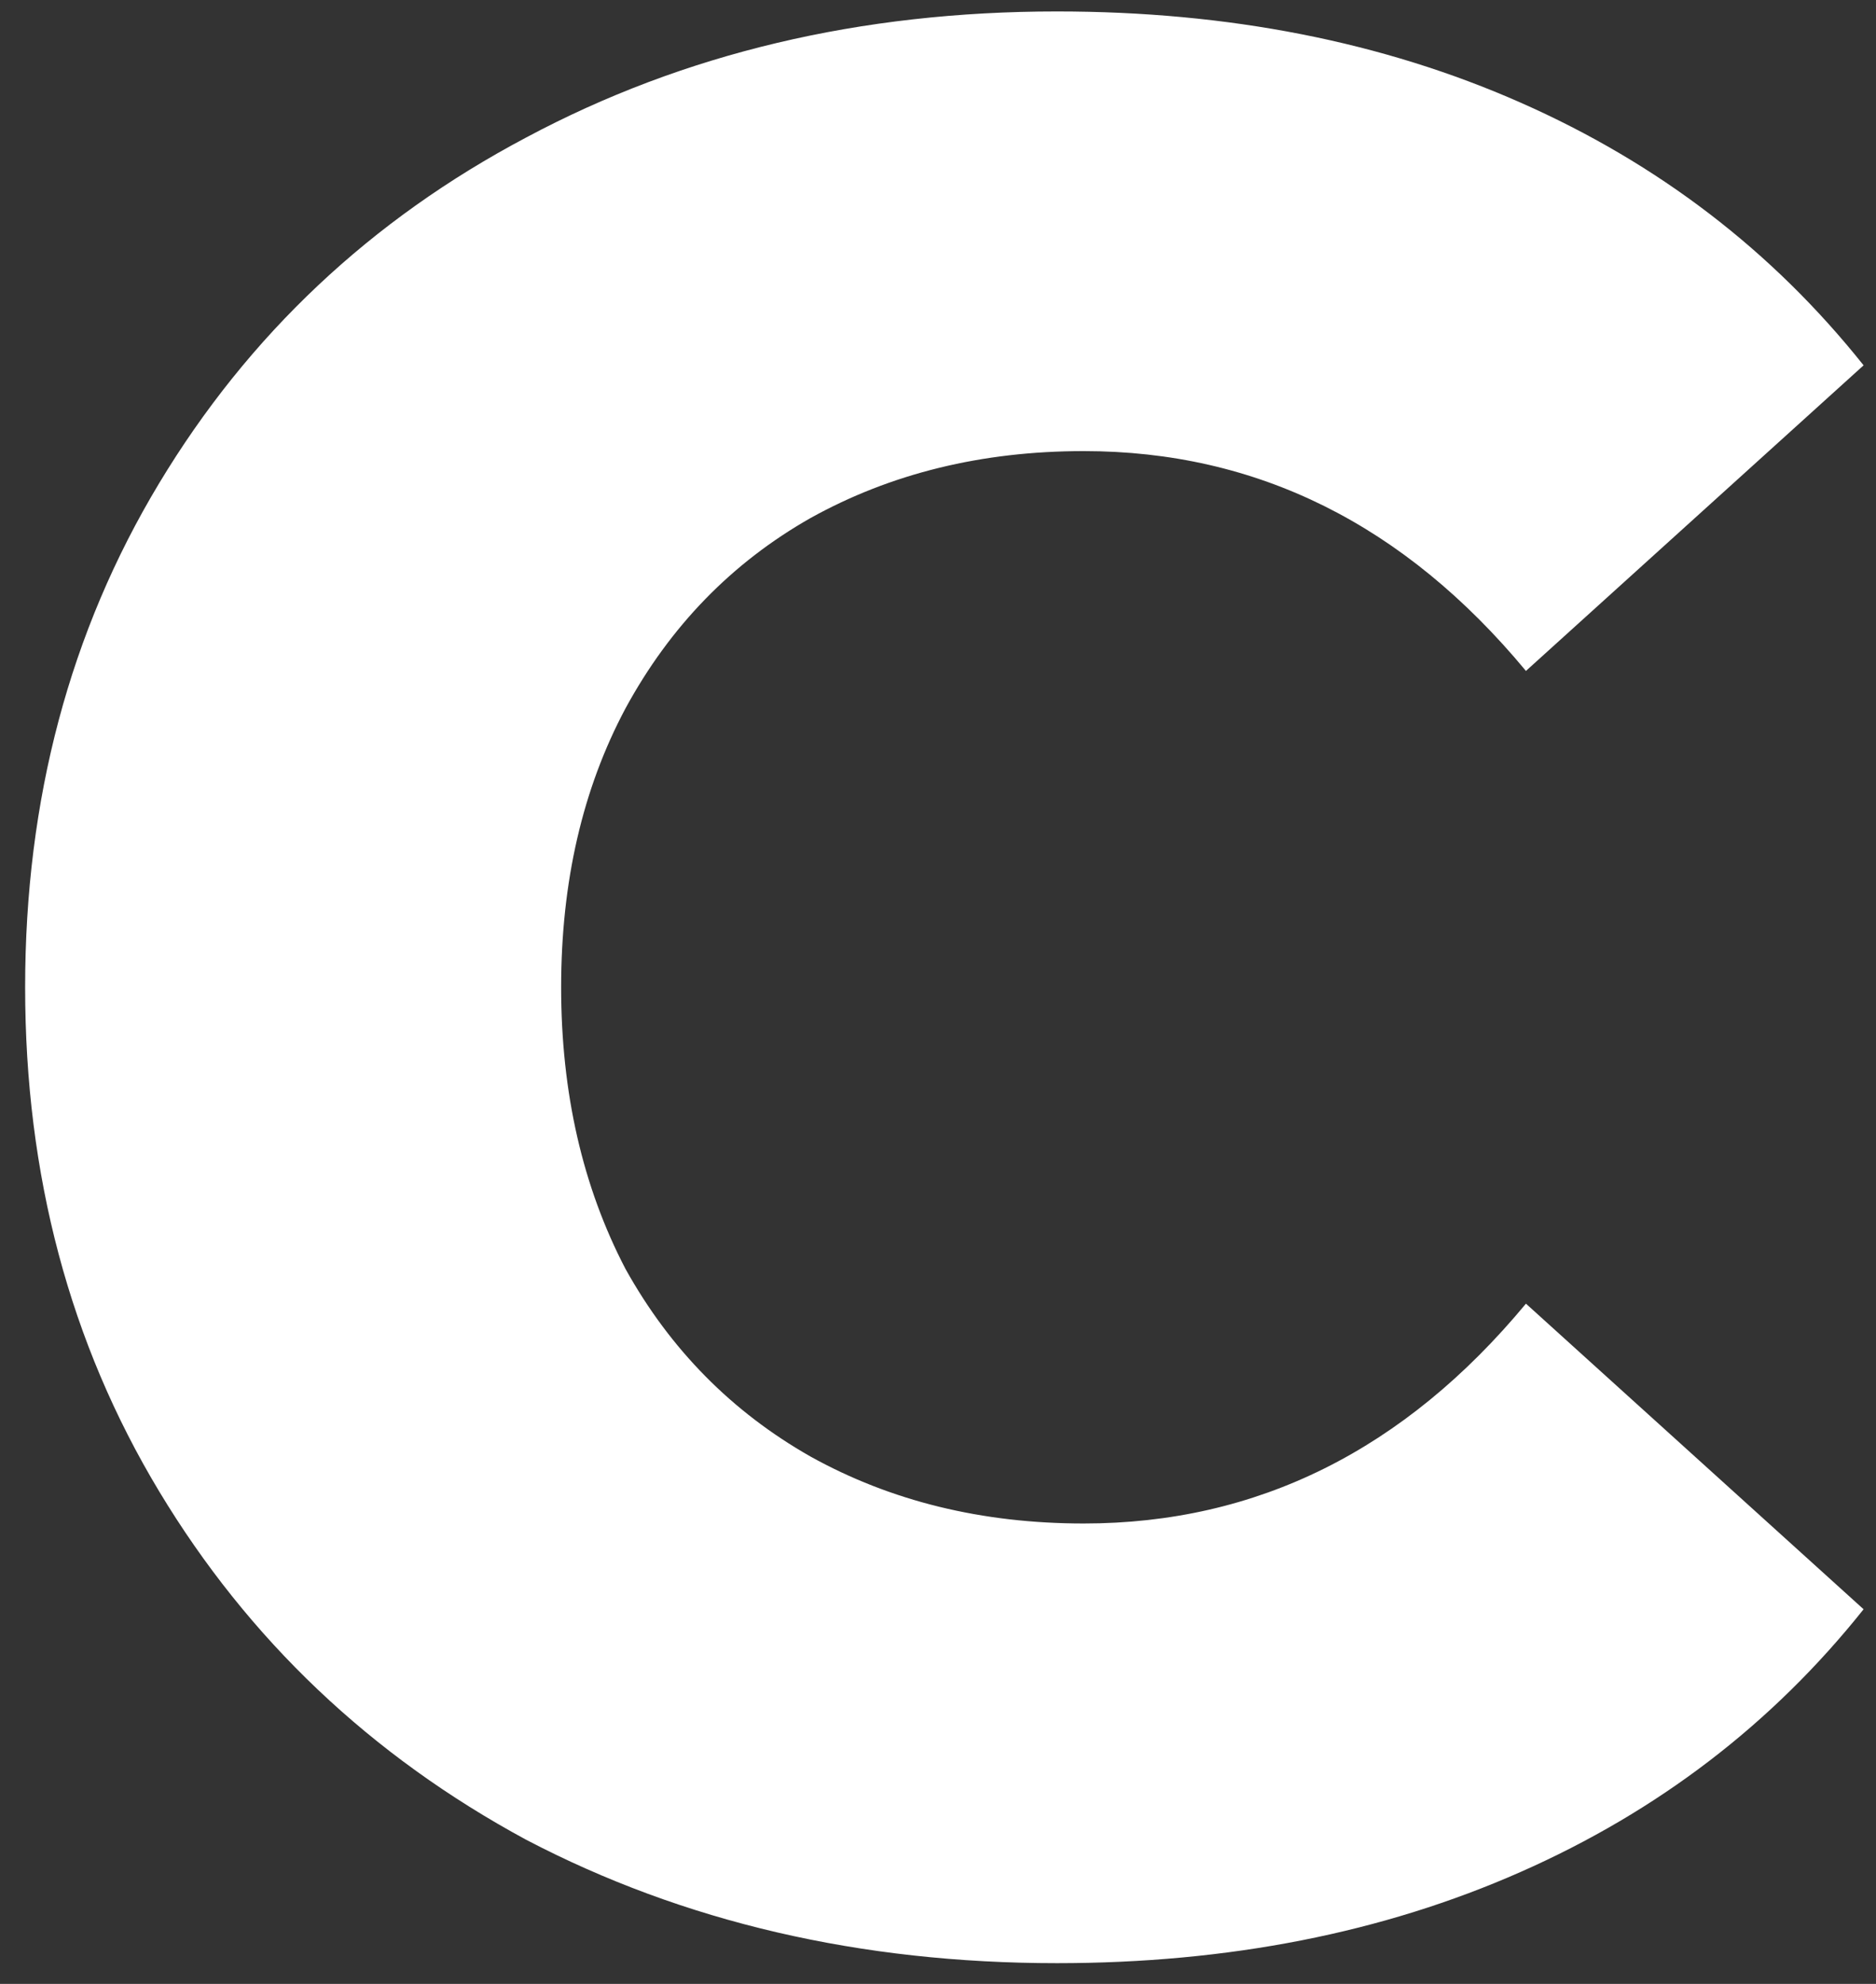 <?xml version="1.0" encoding="UTF-8"?> <svg xmlns="http://www.w3.org/2000/svg" width="70" height="74" viewBox="0 0 70 74" fill="none"><rect x="0" y="0" width="70" height="74" fill="#333333" stroke="none"/> <path d="M39.438 73.227C32.104 73.227 25.504 71.693 19.637 68.626C13.838 65.493 9.271 61.16 5.938 55.627C2.604 50.093 0.938 43.827 0.938 36.827C0.938 29.826 2.604 23.56 5.938 18.026C9.271 12.493 13.838 8.193 19.637 5.127C25.504 1.993 32.104 0.427 39.438 0.427C45.837 0.427 51.604 1.56 56.737 3.827C61.871 6.093 66.138 9.36 69.537 13.627L56.938 25.026C52.404 19.56 46.904 16.826 40.438 16.826C36.638 16.826 33.237 17.66 30.238 19.326C27.304 20.993 25.004 23.36 23.337 26.427C21.738 29.427 20.938 32.893 20.938 36.827C20.938 40.76 21.738 44.26 23.337 47.327C25.004 50.327 27.304 52.66 30.238 54.327C33.237 55.993 36.638 56.827 40.438 56.827C46.904 56.827 52.404 54.093 56.938 48.627L69.537 60.026C66.138 64.293 61.871 67.56 56.737 69.826C51.604 72.093 45.837 73.227 39.438 73.227Z" fill="white"></path> </svg> 